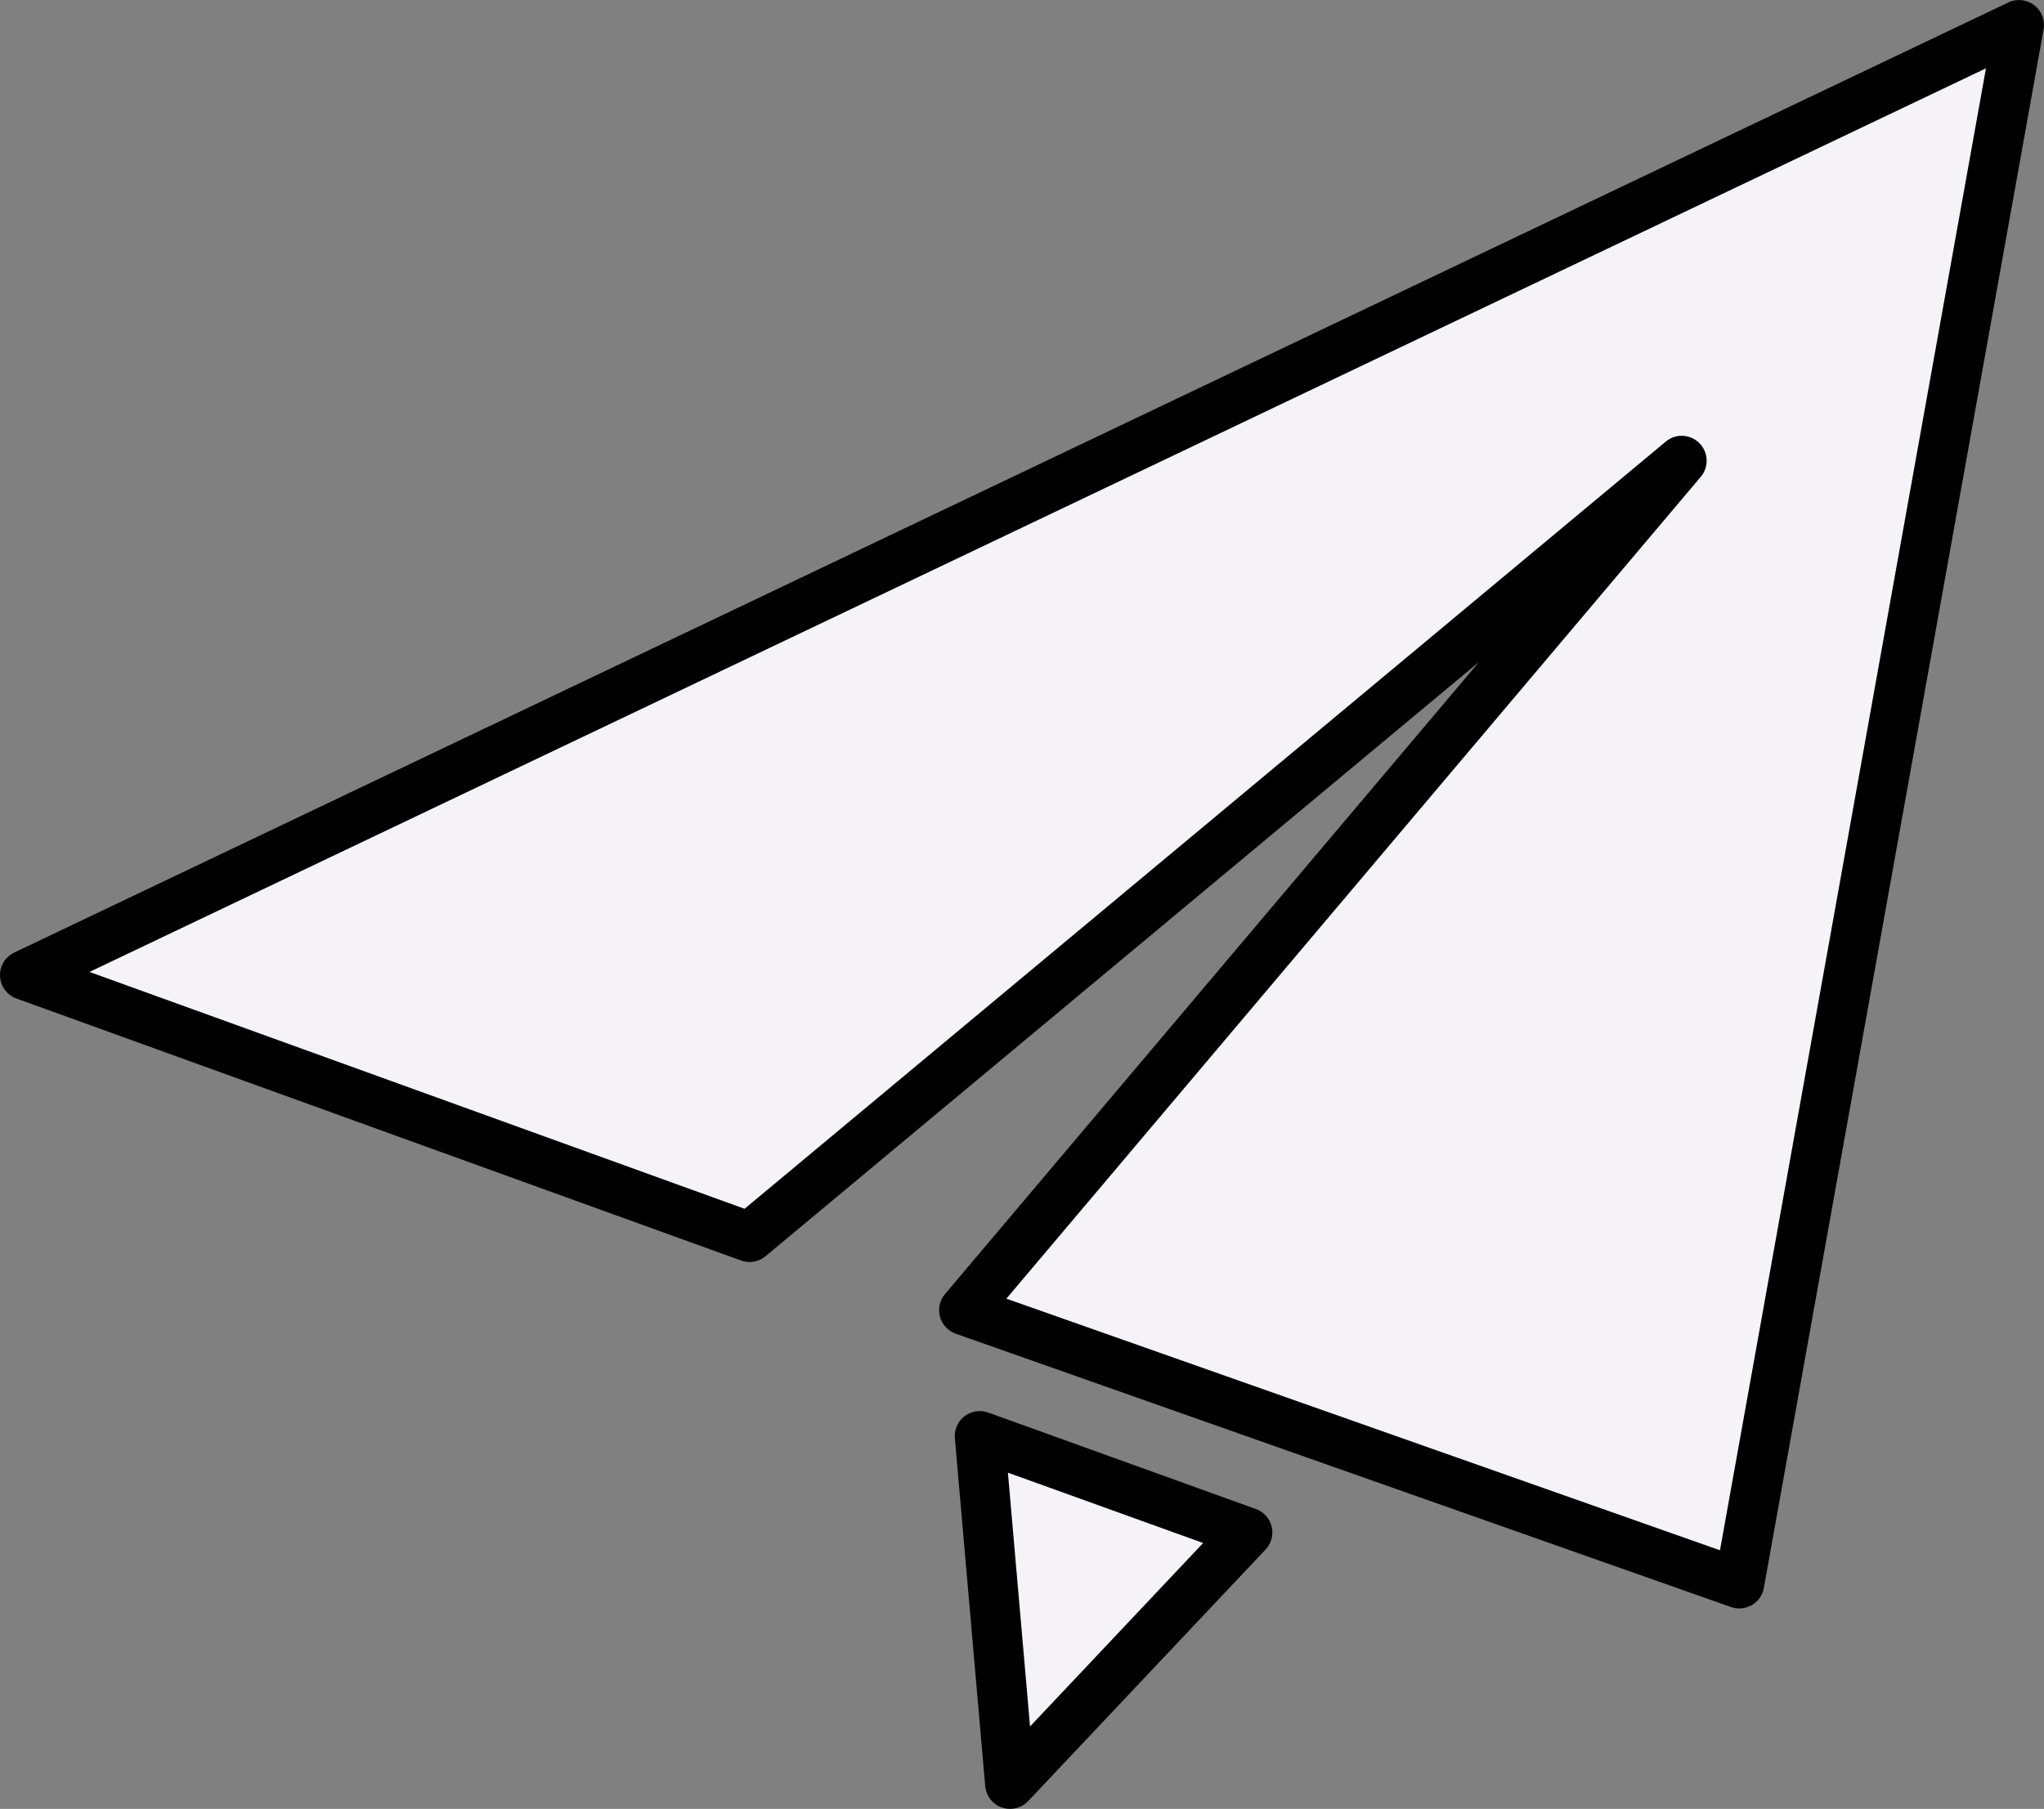 <?xml version="1.0" encoding="utf-8"?>
<!-- Generator: Adobe Illustrator 25.4.1, SVG Export Plug-In . SVG Version: 6.00 Build 0)  -->
<svg version="1.1" id="Layer_1" xmlns="http://www.w3.org/2000/svg" xmlns:xlink="http://www.w3.org/1999/xlink" x="0px" y="0px"
	 viewBox="0 0 61.5 54.436" enable-background="new 0 0 61.5 54.436" xml:space="preserve">
<rect x="0" y="0" width="61.5" height="54.436" fill="#808080" stroke="none"/>
<g>
	<g>
		<polygon fill="#F6F3F8" points="0.75,29.344 22.552,37.229 50.6,13.865 29.006,39.428 52.333,47.655 60.75,0.75 		"/>
		<path d="M52.333,48.404c-0.084,0-0.168-0.014-0.25-0.042l-23.327-8.226c-0.232-0.082-0.41-0.273-0.474-0.511
			c-0.065-0.238-0.008-0.493,0.151-0.681l16.071-19.026L23.032,37.805c-0.205,0.171-0.485,0.22-0.735,0.129L0.495,30.049
			c-0.285-0.103-0.479-0.366-0.494-0.668s0.153-0.583,0.426-0.714l60-28.593c0.253-0.121,0.554-0.089,0.778,0.081
			c0.224,0.17,0.333,0.452,0.283,0.729l-8.417,46.904c-0.039,0.217-0.171,0.405-0.361,0.516
			C52.594,48.37,52.464,48.404,52.333,48.404z M30.28,39.082l21.471,7.572l8.003-44.598L2.693,29.249l19.71,7.128L50.12,13.289
			c0.298-0.25,0.737-0.229,1.012,0.048c0.274,0.276,0.292,0.715,0.041,1.012L30.28,39.082z"/>
	</g>
	<g>
		<polygon fill="#F6F3F8" points="30.391,53.686 29.477,43.214 37.532,46.117 		"/>
		<path d="M30.39,54.436c-0.083,0-0.166-0.014-0.247-0.042c-0.279-0.097-0.475-0.349-0.5-0.644L28.73,43.279
			c-0.022-0.255,0.087-0.503,0.29-0.659c0.204-0.156,0.471-0.198,0.712-0.111l8.055,2.903c0.238,0.086,0.417,0.286,0.475,0.531
			c0.059,0.246-0.01,0.505-0.184,0.689l-7.142,7.569C30.792,54.354,30.593,54.436,30.39,54.436z M30.326,44.318l0.666,7.638
			l5.208-5.521L30.326,44.318z"/>
	</g>
</g>
</svg>
